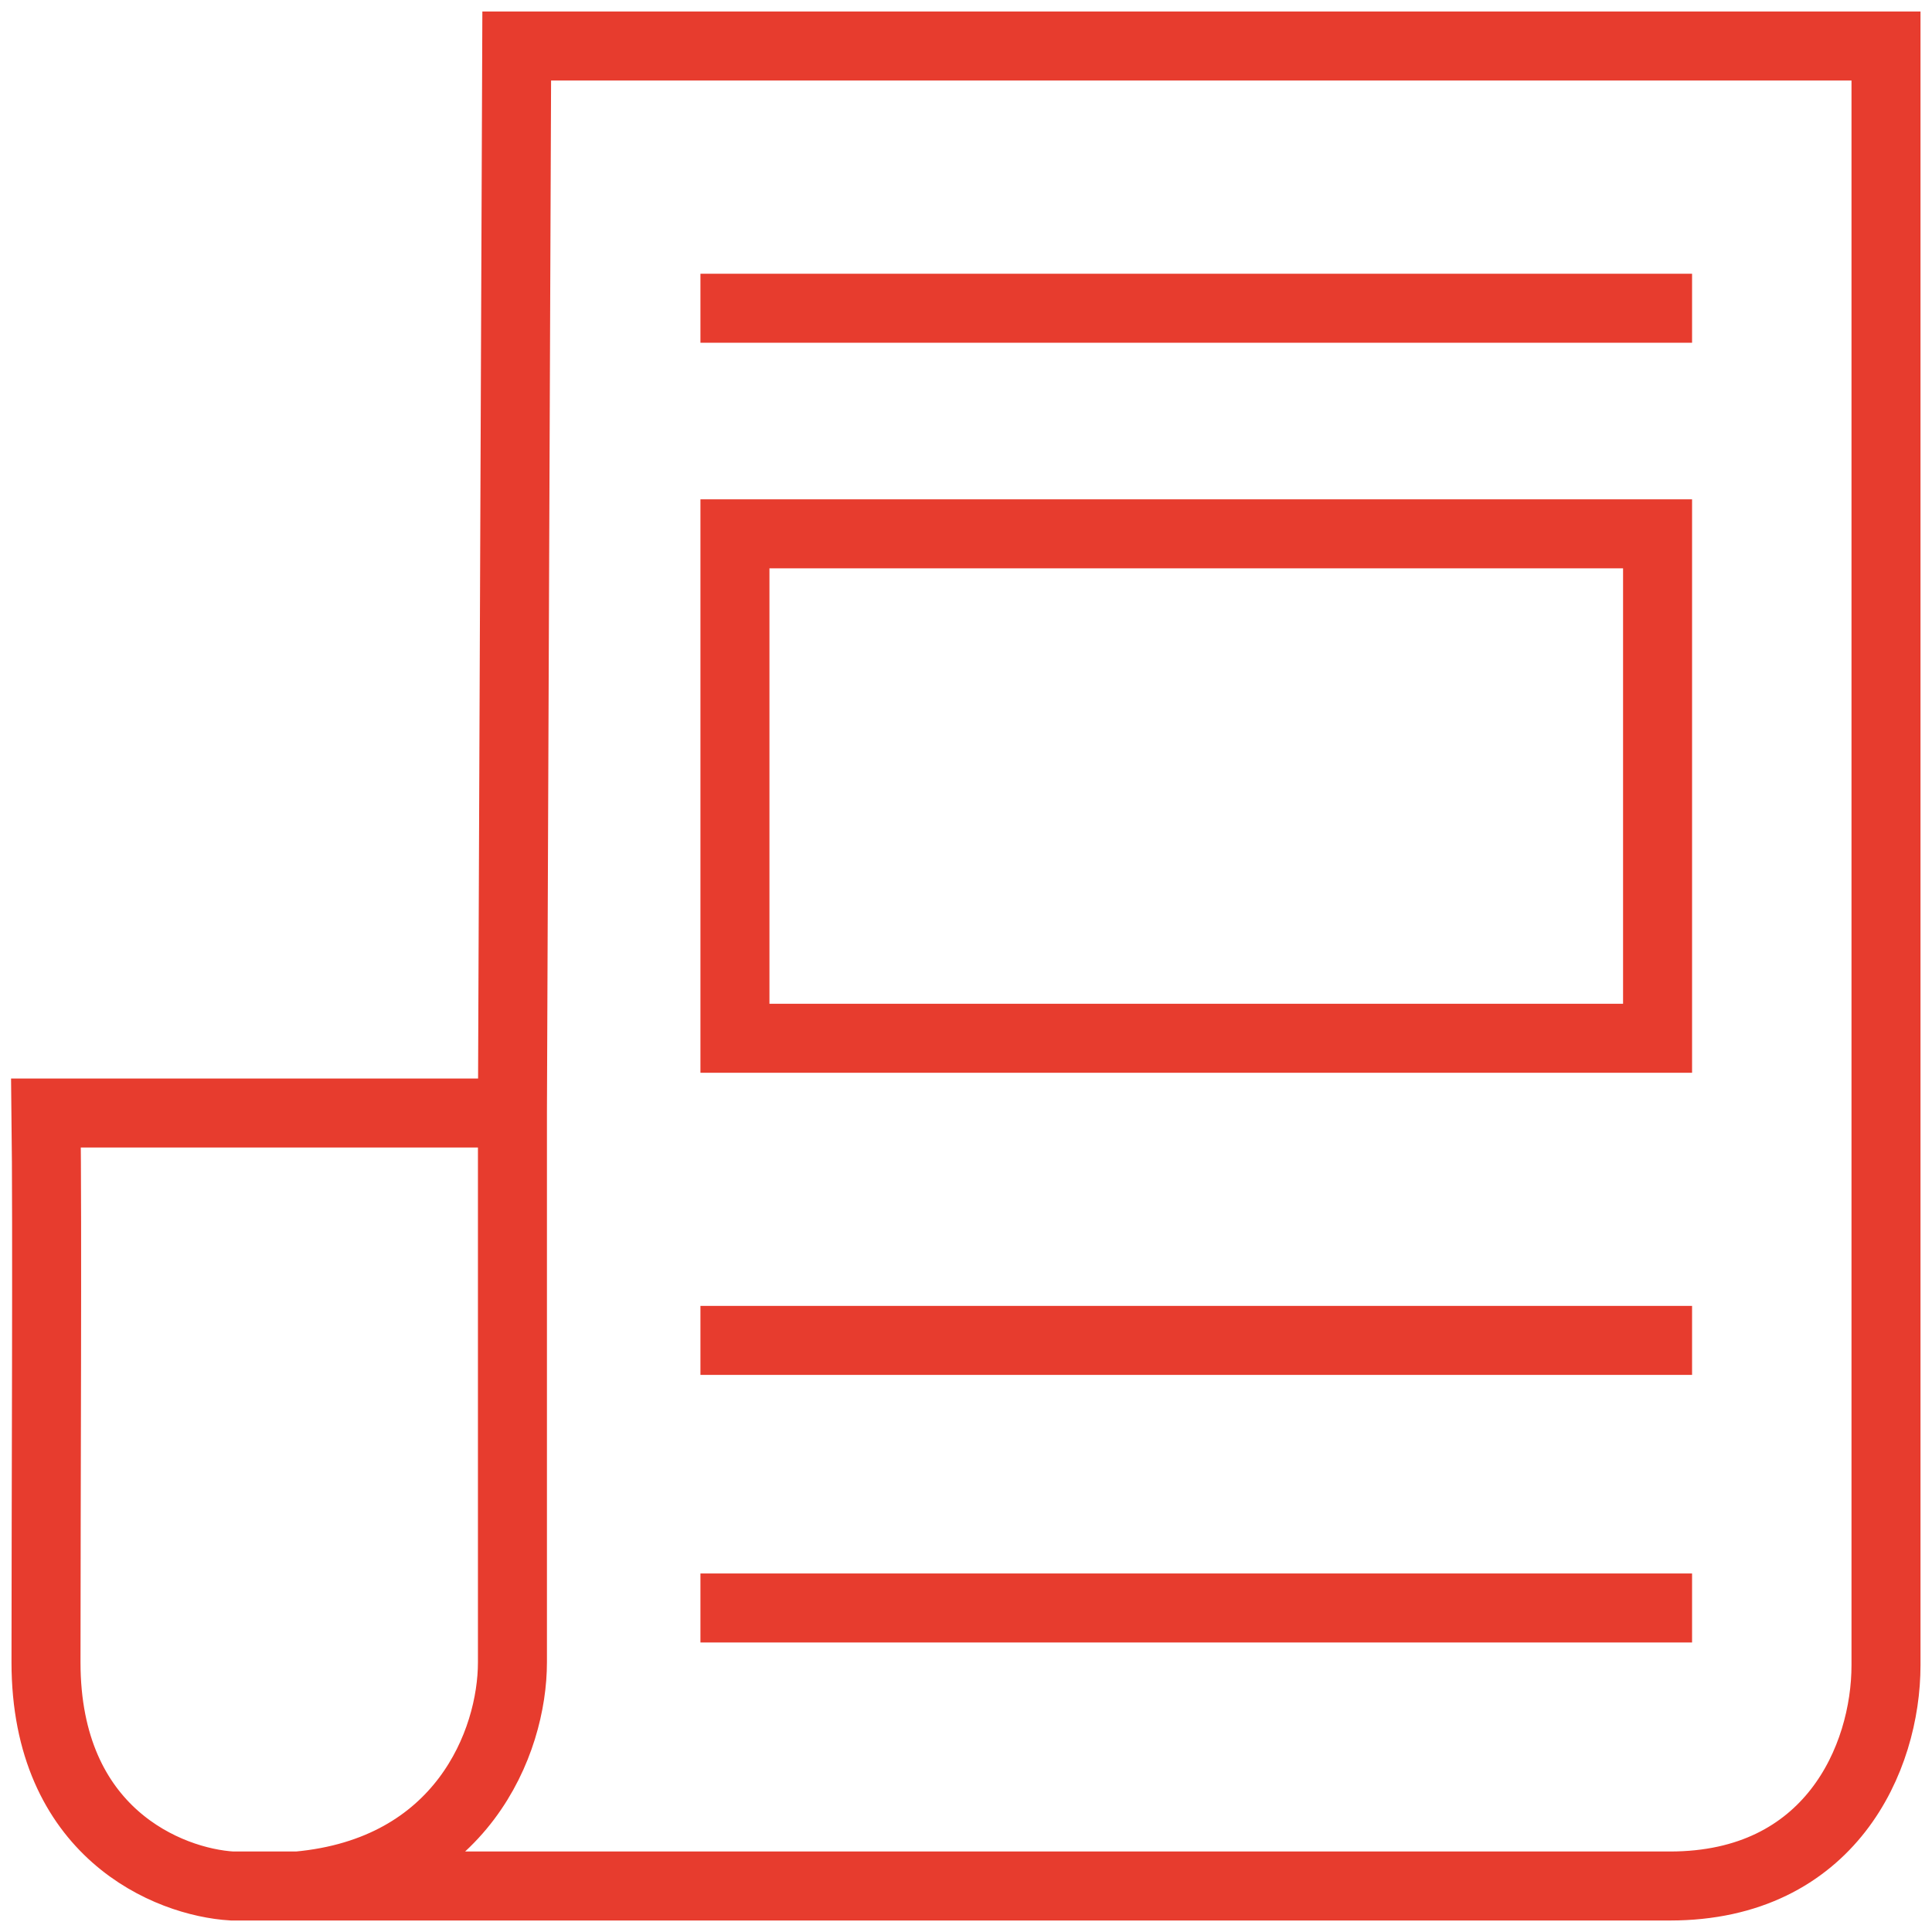 <svg width="42" height="42" viewBox="0 0 42 42" fill="none" xmlns="http://www.w3.org/2000/svg">
<path d="M36.784 6.701H15.227" stroke="#E73C2E" stroke-width="1.5"/>
<path d="M36.784 29.139H15.227" stroke="#E73C2E" stroke-width="1.5"/>
<path d="M36.784 34.956H15.227" stroke="#E73C2E" stroke-width="1.5"/>
<path d="M15.977 22.571V11.605H36.034V22.571H15.977Z" stroke="#E73C2E" stroke-width="1.5"/>
<path d="M11.14 24.196H1C1.031 26.638 1 32.444 1 36.136C1 39.846 3.665 40.917 5.044 41H6.474M11.14 24.196V36.136C11.14 37.882 10.033 40.676 6.474 41M11.14 24.196L11.233 1H41V36.199C41 38.225 39.787 41 36.303 41H6.474" stroke="#E73C2E" stroke-width="1.5"/>
</svg>
